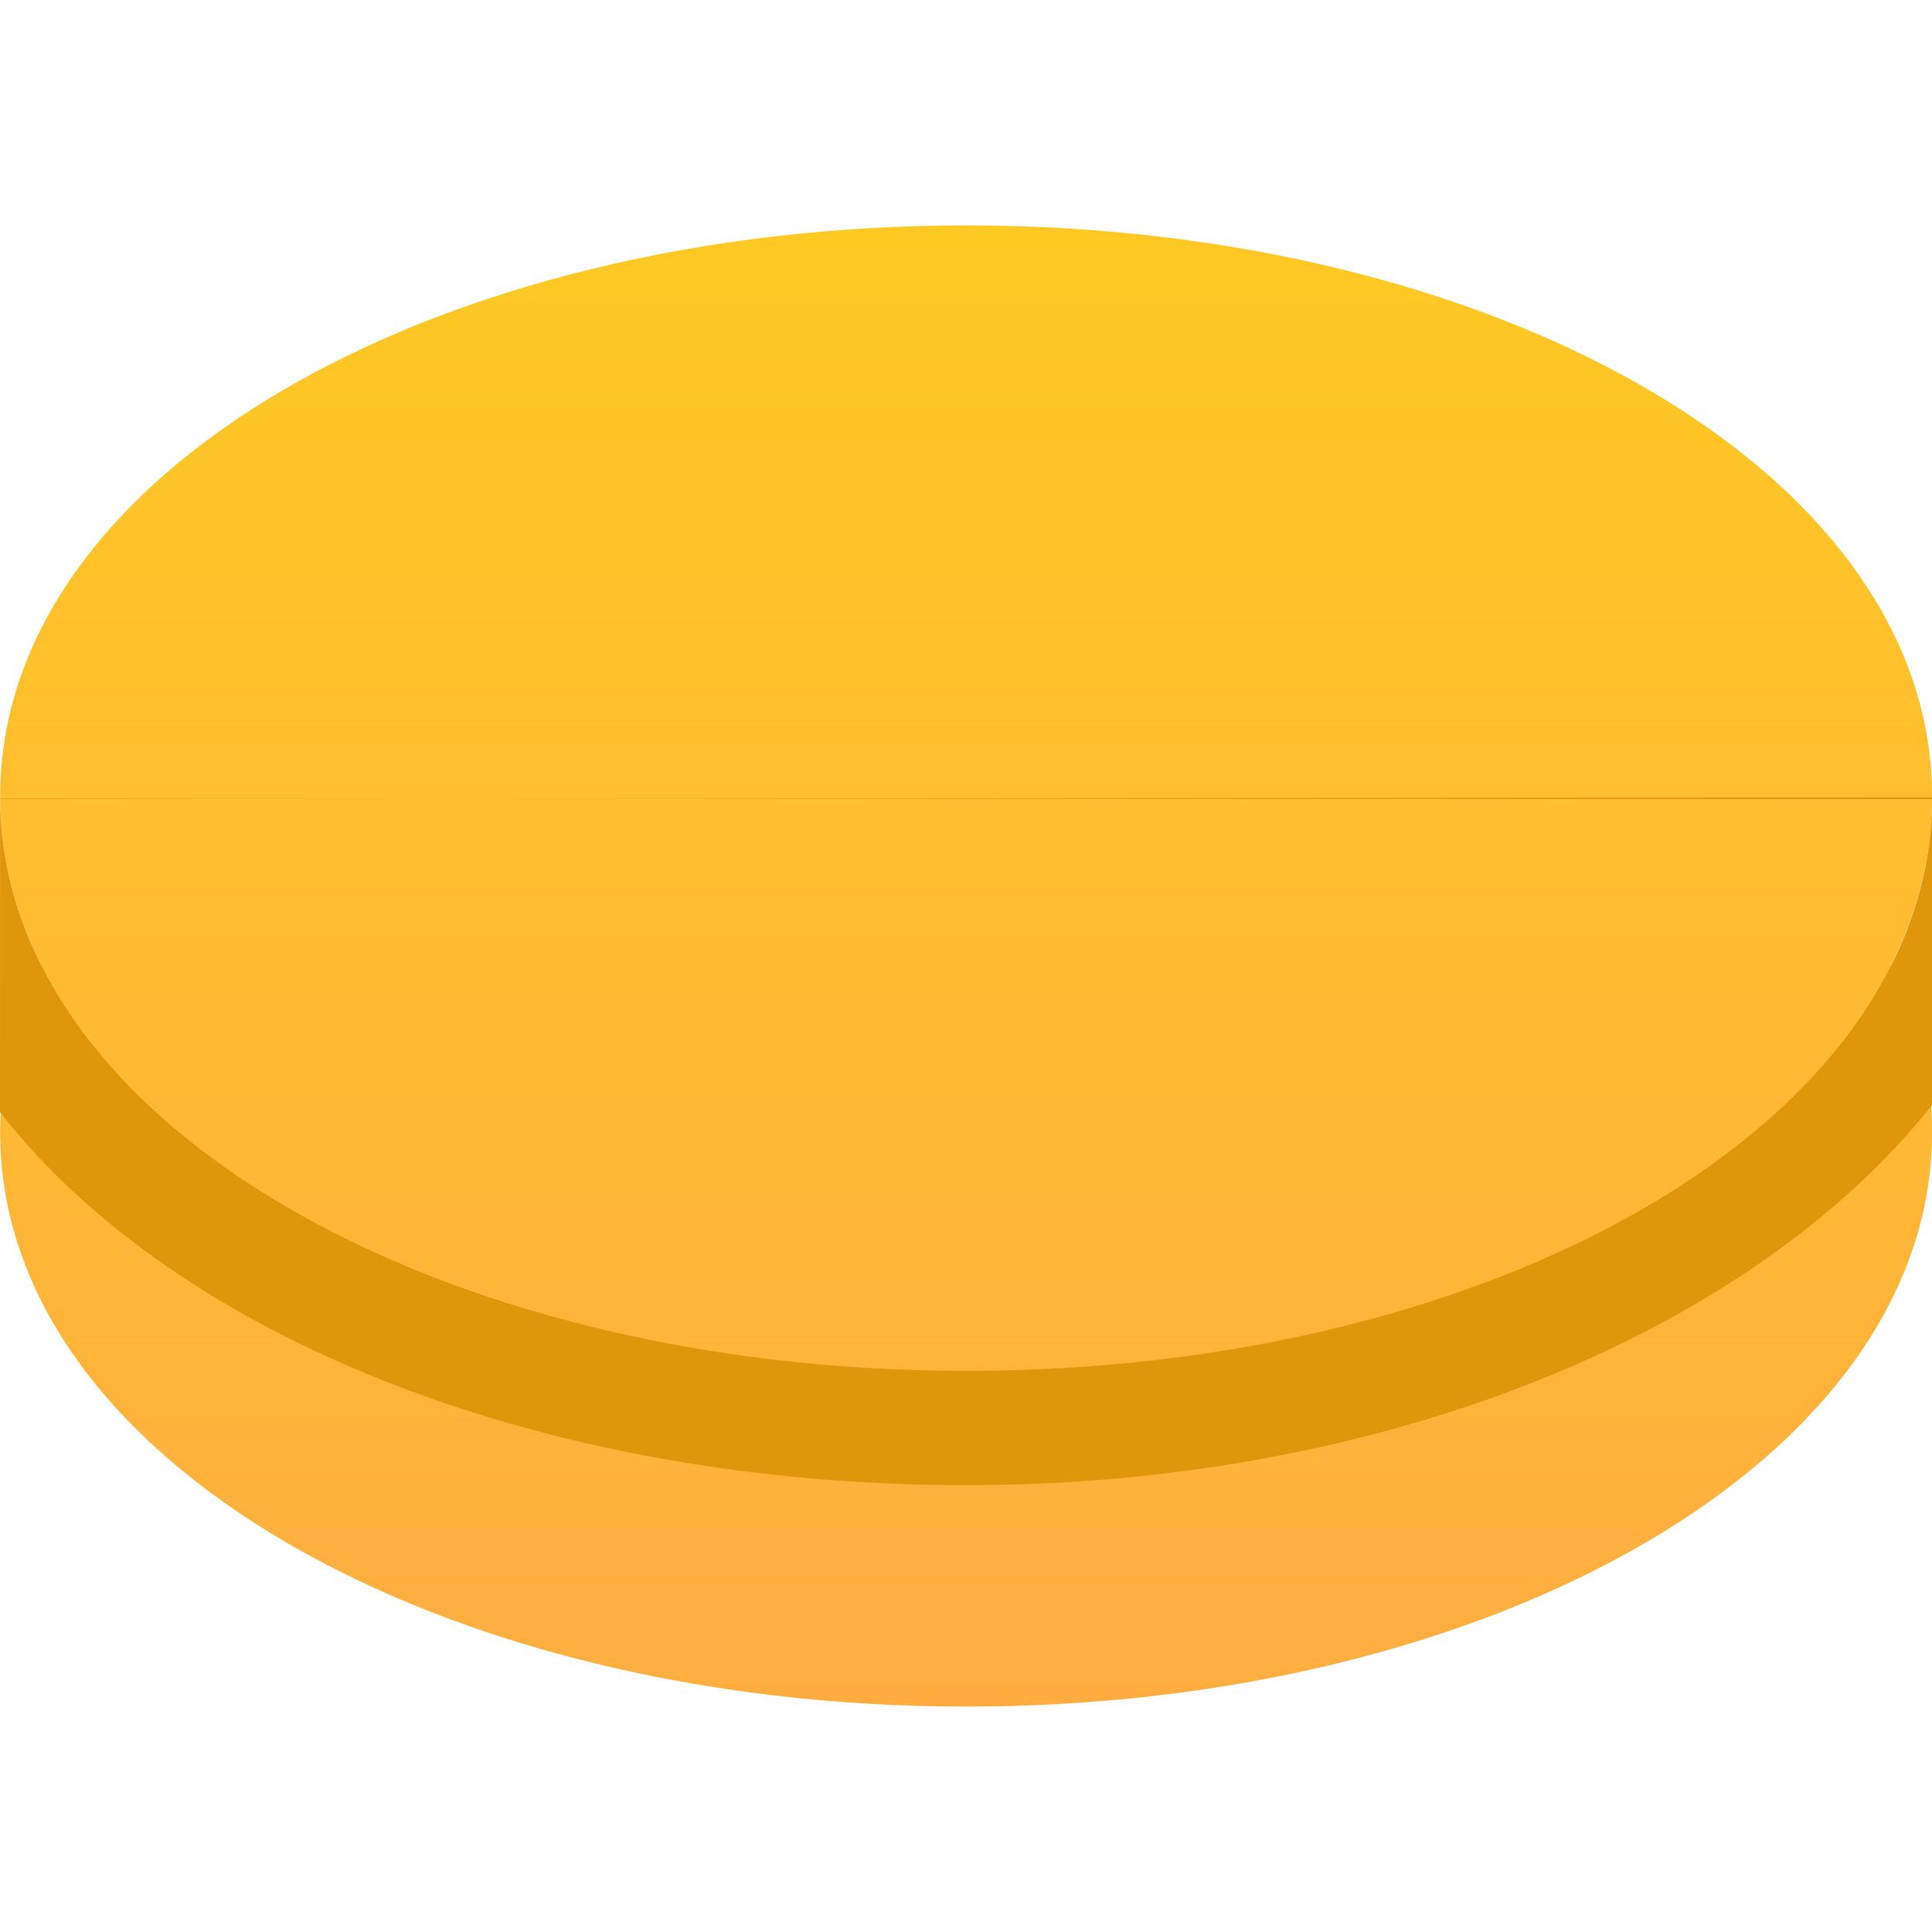 <?xml version="1.0" encoding="UTF-8"?>
<!-- Uploaded to: SVG Repo, www.svgrepo.com, Generator: SVG Repo Mixer Tools -->
<svg width="800px" height="800px" viewBox="0 -3.5 30 30" version="1.1" xmlns="http://www.w3.org/2000/svg" xmlns:xlink="http://www.w3.org/1999/xlink">
    
    <title>coin</title>
    <desc>Created with Sketch.</desc>
    <defs>
        <linearGradient x1="50%" y1="0%" x2="50%" y2="100%" id="linearGradient-1">
            <stop stop-color="#FFC923" offset="0%">
</stop>
            <stop stop-color="#FFAD41" offset="100%">
</stop>
        </linearGradient>
    </defs>
    <g id="icons" stroke="none" stroke-width="1" fill="none" fill-rule="evenodd">
        <g id="ui-gambling-website-lined-icnos-casinoshunter" transform="translate(-1125, -2041)" fill-rule="nonzero">
            <g id="4" transform="translate(50, 1871)">
                <g id="coin" transform="translate(1075, 170)">
                    <path d="M15.002,0 C23.246,0 30.028,3.845 30.001,8.898 C29.997,9.803 29.775,10.669 29.367,11.481 C29.784,12.306 30.006,13.189 30.001,14.111 C29.974,19.157 23.196,23 15.002,23 C6.807,23 0.029,19.157 0.002,14.111 C-0.003,13.189 0.219,12.306 0.635,11.48 C0.228,10.669 0.006,9.803 0.002,8.898 C-0.025,3.845 6.757,0 15.002,0 Z" fill="url(#linearGradient-1)">
</path>
                    <path d="M30.001,8.882 L30.002,13.658 C27.173,17.219 21.447,19.562 15.002,19.562 C8.492,19.562 2.768,17.311 -3.21964677e-14,13.77 L0.001,8.906 L30.001,8.882 Z M30.002,8.908 L0.001,8.898 C0.029,13.944 6.807,17.787 15.002,17.787 C23.196,17.787 29.974,13.954 30.002,8.908 Z" id="Combined-Shape" fill="#DF960A">
</path>
                </g>
            </g>
        </g>
    </g>
</svg>